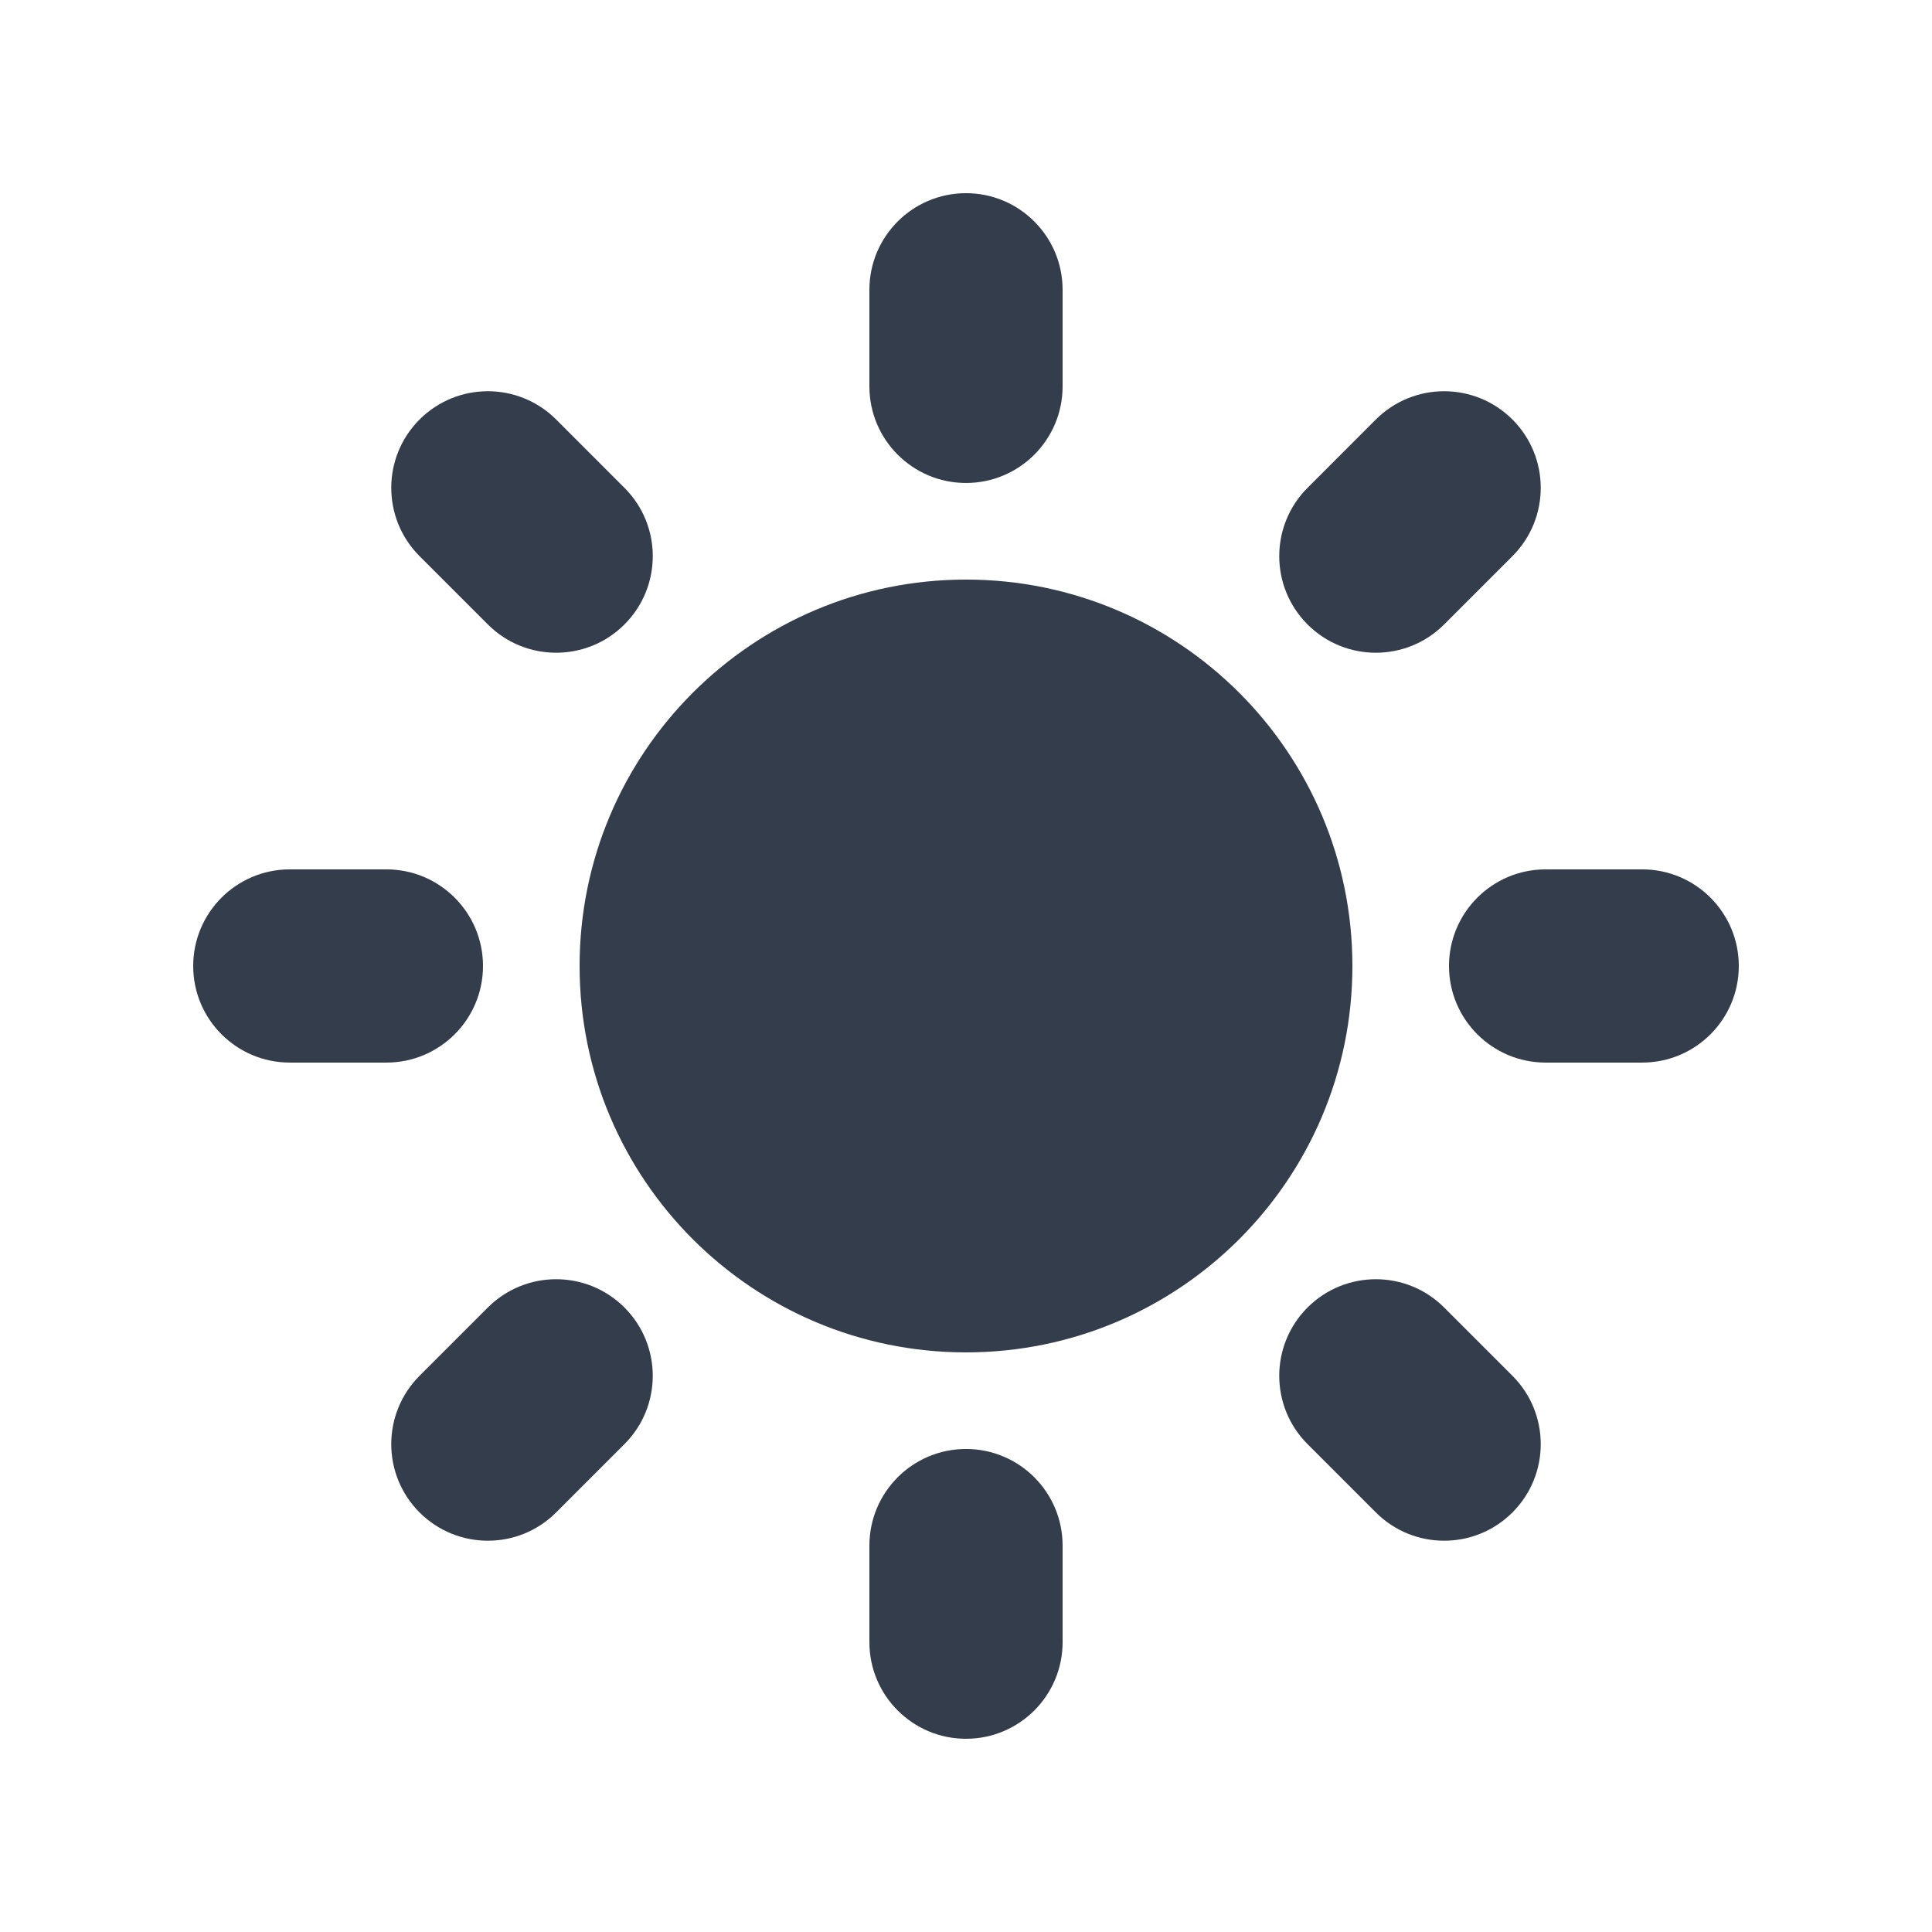 <svg width="95" height="95" viewBox="0 0 95 95" fill="none" xmlns="http://www.w3.org/2000/svg">
<path d="M47.5 9.499C50.123 9.499 52.25 11.626 52.25 14.249V18.999C52.25 21.622 50.123 23.749 47.5 23.749C44.877 23.749 42.75 21.622 42.75 18.999V14.249C42.75 11.626 44.877 9.499 47.5 9.499Z" fill="#343D4B"/>
<path d="M66.5 47.499C66.5 57.992 57.993 66.499 47.5 66.499C37.007 66.499 28.5 57.992 28.5 47.499C28.5 37.006 37.007 28.499 47.5 28.499C57.993 28.499 66.5 37.006 66.5 47.499Z" fill="#343D4B"/>
<path d="M64.294 71.01L67.653 74.369C69.508 76.224 72.515 76.224 74.37 74.369C76.225 72.514 76.225 69.506 74.37 67.651L71.012 64.293C69.157 62.438 66.149 62.438 64.294 64.293C62.439 66.148 62.439 69.155 64.294 71.01Z" fill="#343D4B"/>
<path d="M74.37 20.629C76.225 22.484 76.225 25.491 74.37 27.346L71.011 30.705C69.156 32.56 66.149 32.56 64.294 30.705C62.439 28.85 62.439 25.843 64.294 23.988L67.652 20.629C69.507 18.774 72.515 18.774 74.37 20.629Z" fill="#343D4B"/>
<path d="M80.75 52.249C83.373 52.249 85.5 50.122 85.5 47.499C85.5 44.876 83.373 42.749 80.75 42.749H76C73.377 42.749 71.25 44.876 71.25 47.499C71.25 50.122 73.377 52.249 76 52.249H80.75Z" fill="#343D4B"/>
<path d="M47.5 71.249C50.123 71.249 52.25 73.376 52.25 75.999V80.749C52.25 83.372 50.123 85.499 47.5 85.499C44.877 85.499 42.75 83.372 42.75 80.749V75.999C42.75 73.376 44.877 71.249 47.5 71.249Z" fill="#343D4B"/>
<path d="M23.989 30.705C25.844 32.56 28.852 32.56 30.706 30.705C32.562 28.85 32.562 25.843 30.706 23.988L27.348 20.629C25.493 18.774 22.485 18.774 20.63 20.629C18.775 22.484 18.775 25.491 20.63 27.346L23.989 30.705Z" fill="#343D4B"/>
<path d="M30.706 71.01L27.347 74.369C25.492 76.224 22.485 76.224 20.63 74.369C18.775 72.514 18.775 69.506 20.63 67.651L23.988 64.293C25.843 62.438 28.851 62.438 30.706 64.293C32.561 66.147 32.561 69.155 30.706 71.01Z" fill="#343D4B"/>
<path d="M19 52.249C21.623 52.249 23.75 50.122 23.75 47.499C23.75 44.876 21.623 42.749 19 42.749H14.25C11.627 42.749 9.5 44.876 9.5 47.499C9.5 50.122 11.627 52.249 14.25 52.249H19Z" fill="#343D4B"/>
</svg>
